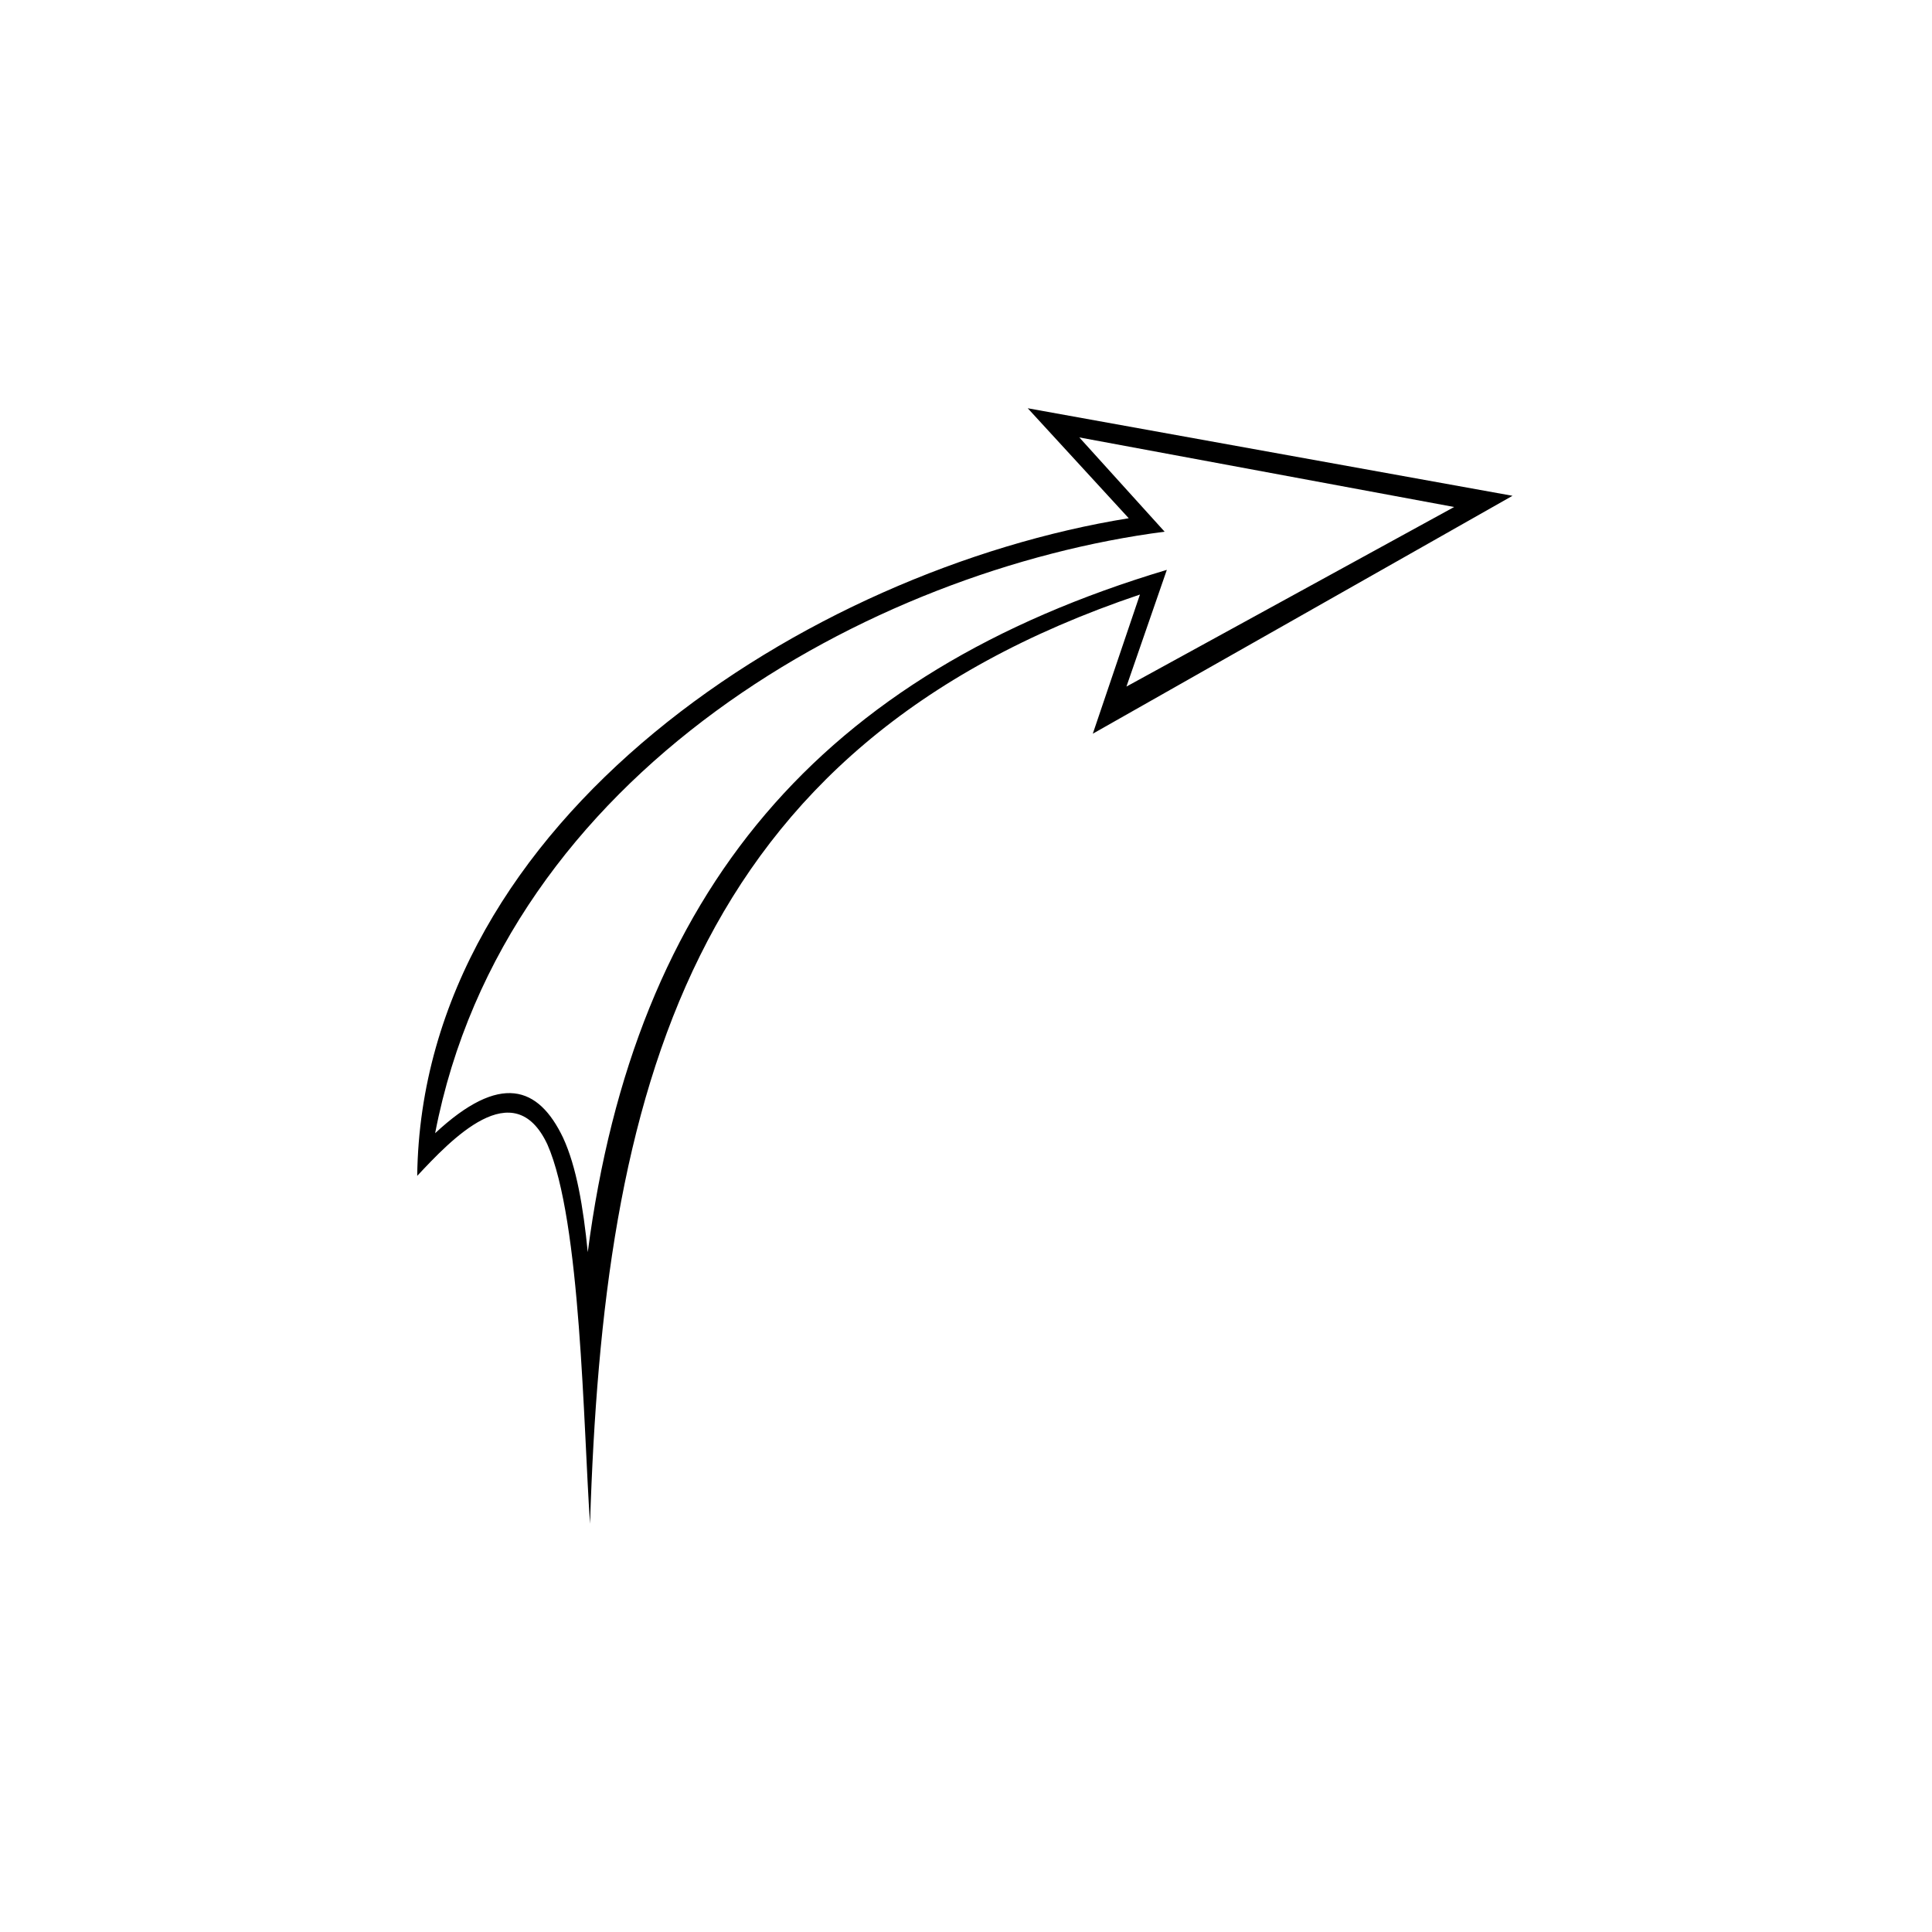 <?xml version="1.0" encoding="UTF-8"?>
<!-- Uploaded to: SVG Repo, www.svgrepo.com, Generator: SVG Repo Mixer Tools -->
<svg fill="#000000" width="800px" height="800px" version="1.1" viewBox="144 144 512 512" xmlns="http://www.w3.org/2000/svg">
 <path d="m529.37 278.36-99.336-18.438 22.602 24.98c-77.922 10.113-174.88 63.645-193.32 159.41 17.25-16.059 27.363-12.492 33.906 1.191 3.57 7.734 5.352 18.438 6.543 30.336 12.492-95.766 61.859-153.46 153.46-180.82l-10.707 30.93 86.844-47.586zm15.465-2.973-111.23 63.051 12.492-36.879c-120.15 40.449-142.16 132.64-145.73 246.25-1.785-25.578-2.379-80.301-11.301-100.52-8.922-19.035-25.578-1.191-34.5 8.328 1.191-94.574 103.5-160.6 188.56-174.28l-26.766-29.145 128.48 23.199z"/>
</svg>